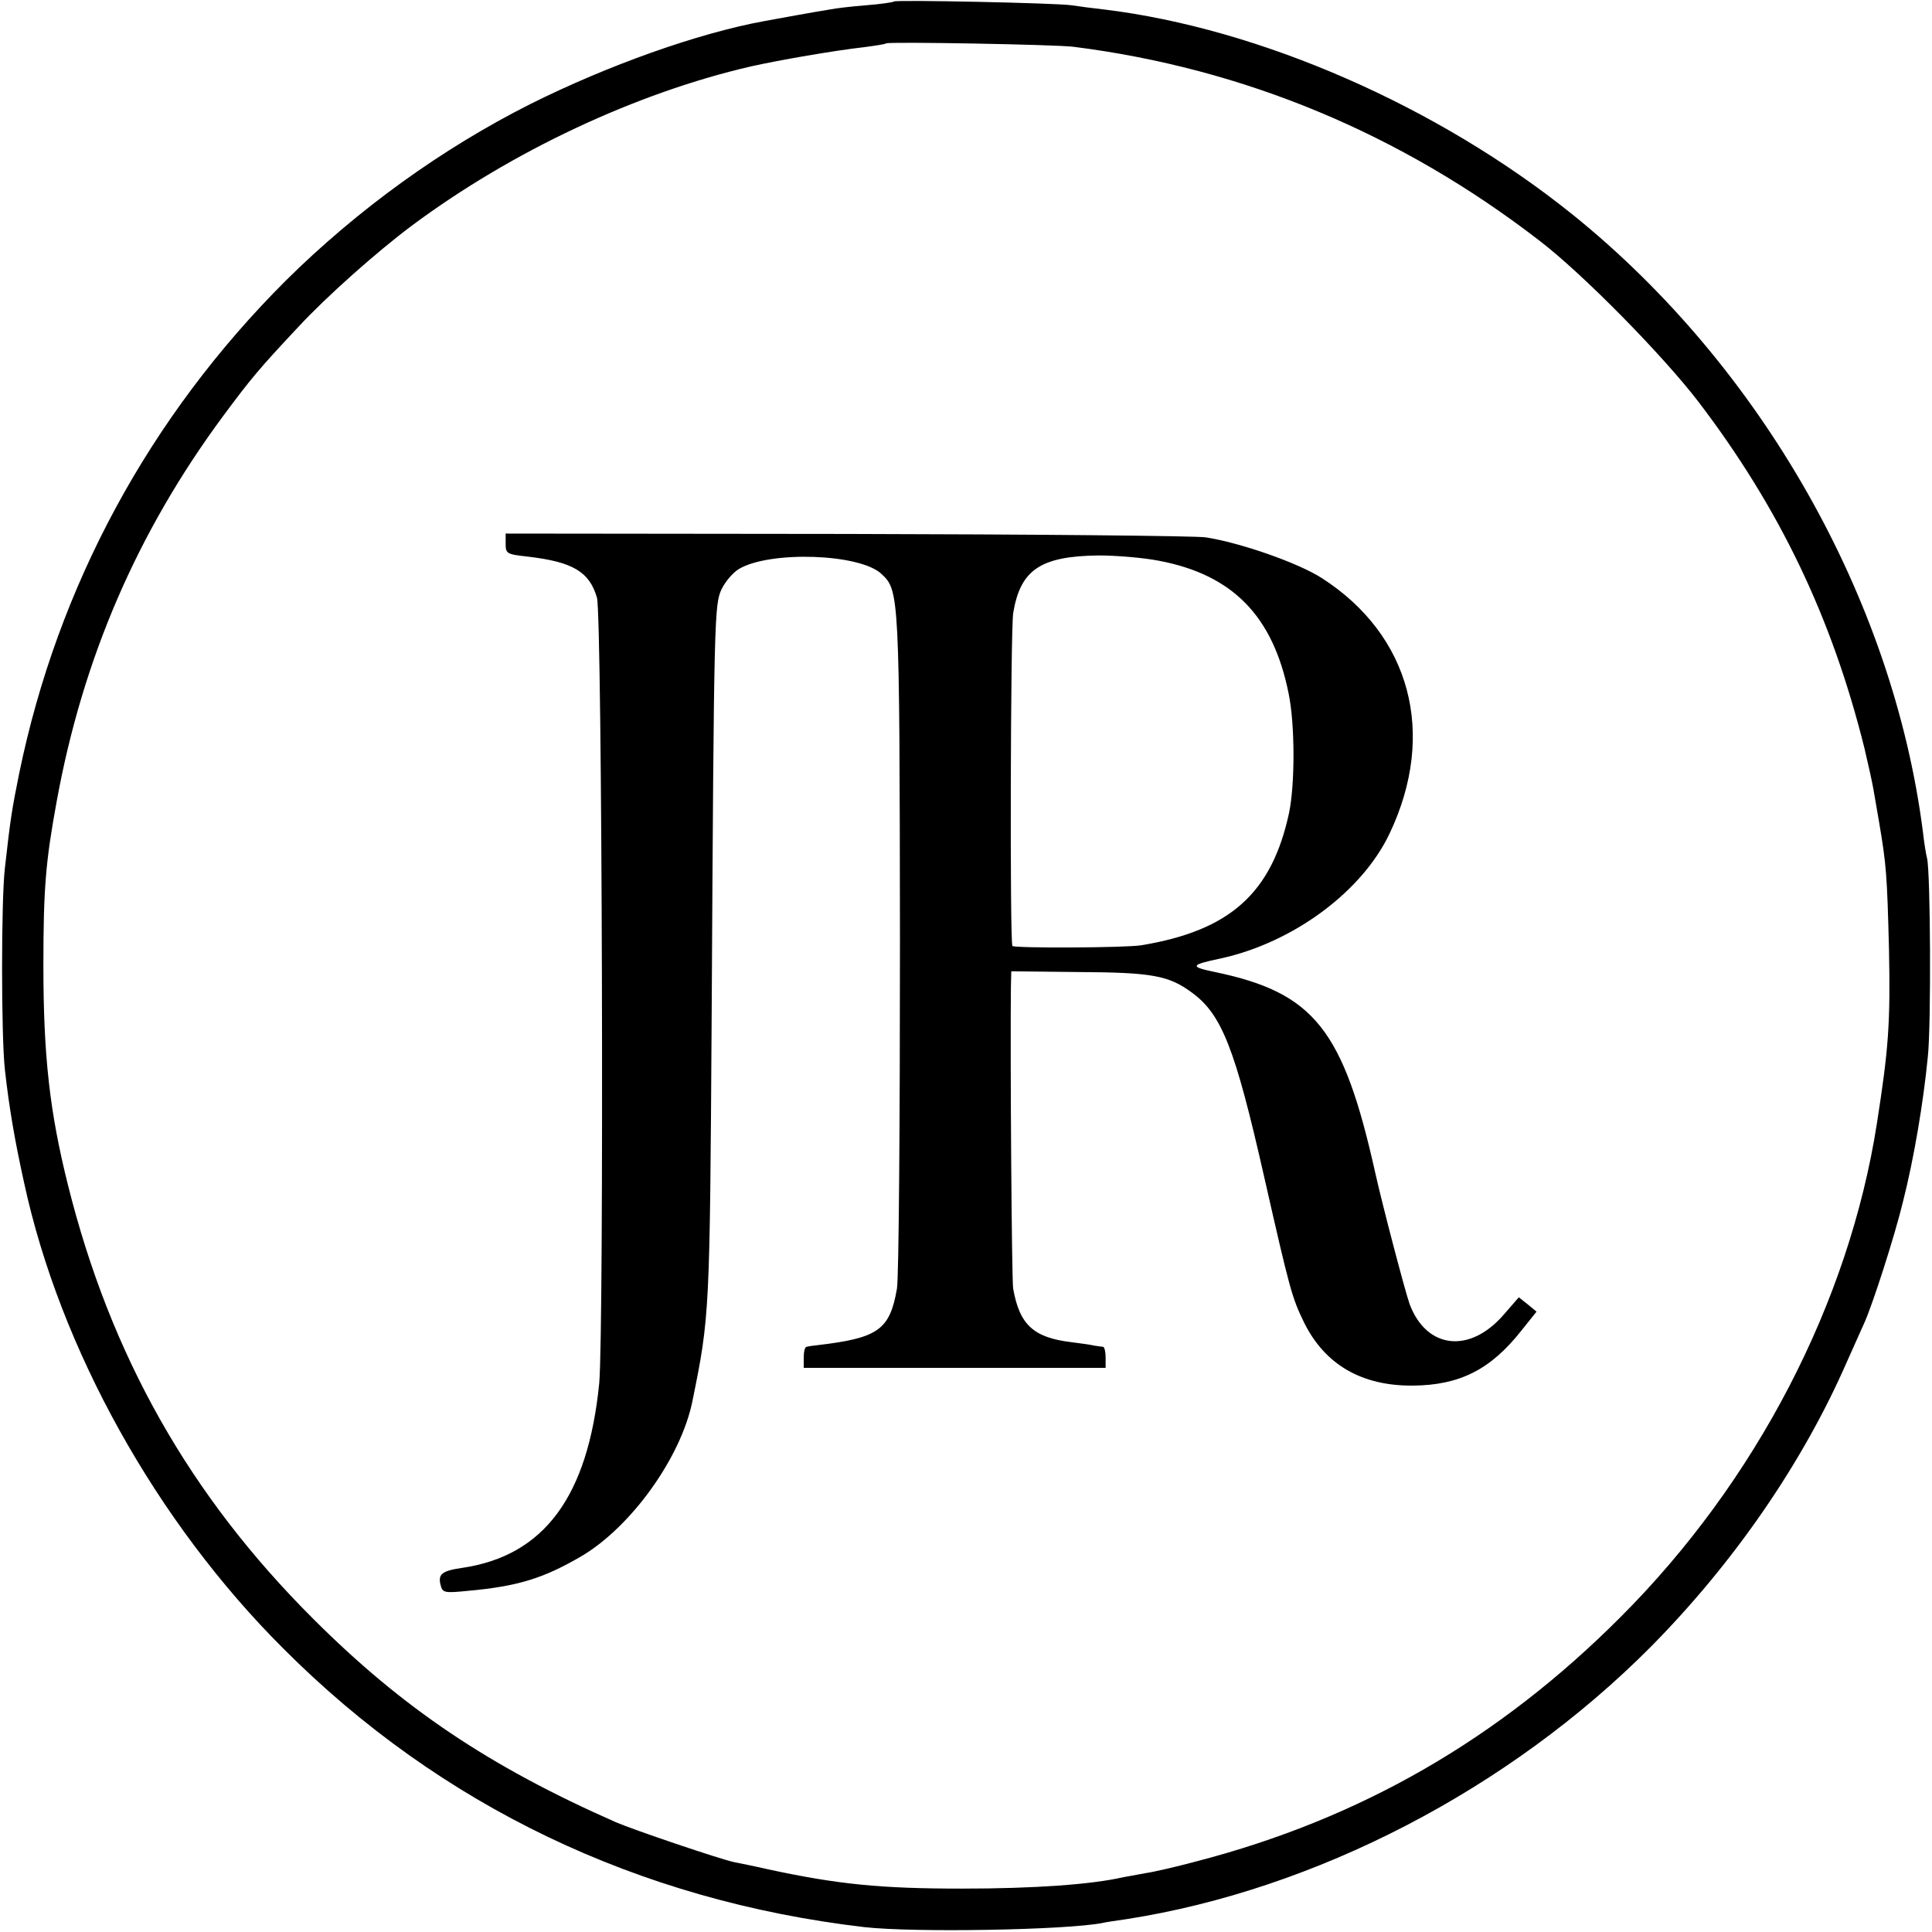 <?xml version="1.0" standalone="no"?>
<!DOCTYPE svg PUBLIC "-//W3C//DTD SVG 20010904//EN"
 "http://www.w3.org/TR/2001/REC-SVG-20010904/DTD/svg10.dtd">
<svg version="1.0" xmlns="http://www.w3.org/2000/svg"
 width="512pt" height="512pt" viewBox="0 0 512 512"
 preserveAspectRatio="xMidYMid meet">
<g transform="translate(0,512) scale(0.1,-0.1)"
fill="#000000" stroke="none">
<path d="M2369 5116 c-2 -2 -35 -7 -74 -10 -38 -3 -81 -8 -95 -11 -39 -6 -142
-25 -175 -31 -175 -32 -414 -117 -620 -220 -234 -118 -457 -279 -647 -467
-362 -361 -605 -810 -707 -1306 -19 -94 -23 -117 -38 -251 -10 -85 -10 -445 0
-535 11 -99 26 -187 51 -300 95 -439 350 -898 687 -1234 416 -417 941 -668
1539 -738 131 -15 535 -8 632 11 7 2 36 6 63 10 501 78 1014 344 1389 721 219
221 403 487 520 755 21 47 42 94 47 105 22 49 80 229 102 320 29 114 54 262
66 385 9 84 7 486 -2 525 -3 11 -8 43 -11 70 -79 618 -428 1233 -928 1636
-358 288 -830 494 -1243 544 -27 3 -66 8 -85 11 -39 6 -466 15 -471 10z m476
-120 c451 -57 867 -230 1235 -514 116 -89 328 -305 422 -428 214 -281 353
-571 439 -917 10 -42 21 -92 24 -110 3 -17 10 -57 15 -87 19 -112 21 -139 26
-335 4 -196 -1 -264 -32 -462 -74 -475 -320 -949 -679 -1308 -322 -323 -689
-535 -1125 -648 -52 -14 -113 -28 -134 -31 -21 -4 -48 -9 -60 -11 -83 -19
-235 -30 -426 -30 -216 0 -328 11 -514 51 -39 9 -80 17 -90 19 -38 8 -268 86
-314 106 -336 148 -566 303 -802 539 -327 326 -537 697 -650 1150 -48 192 -65
340 -65 580 0 207 6 276 35 435 69 380 214 715 441 1022 75 101 95 125 199
236 76 82 208 199 300 268 267 199 597 353 900 423 76 17 221 42 300 51 30 4
57 8 58 10 5 5 451 -3 497 -9z"/>
<path d="M1340 3679 c0 -26 3 -28 58 -34 120 -14 164 -40 184 -109 14 -50 19
-1940 6 -2082 -30 -300 -146 -457 -363 -489 -55 -8 -65 -17 -57 -47 5 -19 11
-20 71 -14 133 12 201 33 302 92 132 78 264 262 294 411 46 225 46 234 51
1023 6 1067 7 1089 27 1130 10 20 30 43 45 52 82 49 321 41 378 -13 47 -44 48
-49 49 -974 0 -478 -3 -892 -8 -920 -19 -110 -50 -131 -212 -150 -11 -1 -23
-3 -27 -4 -5 0 -8 -13 -8 -28 l0 -28 400 0 400 0 0 28 c0 15 -3 27 -7 28 -5 0
-15 2 -23 3 -8 2 -35 6 -60 9 -101 12 -138 46 -155 142 -4 24 -8 619 -6 800
l1 41 178 -2 c194 -1 239 -9 300 -54 80 -58 115 -148 192 -488 69 -304 74
-321 106 -387 55 -111 152 -168 288 -167 124 1 206 42 288 146 l40 50 -23 19
-24 19 -40 -46 c-90 -104 -204 -91 -249 27 -12 33 -72 262 -91 347 -85 382
-162 479 -425 534 -68 14 -66 19 15 36 192 42 375 177 448 332 125 264 55 525
-180 676 -64 41 -217 94 -308 108 -27 4 -456 8 -952 9 l-903 1 0 -27z m1731
-45 c196 -37 303 -147 344 -352 17 -82 17 -241 1 -317 -46 -212 -156 -311
-391 -350 -42 -7 -335 -8 -342 -2 -7 8 -5 832 2 882 19 115 72 151 226 153 47
0 119 -6 160 -14z"/>
</g>
</svg>
